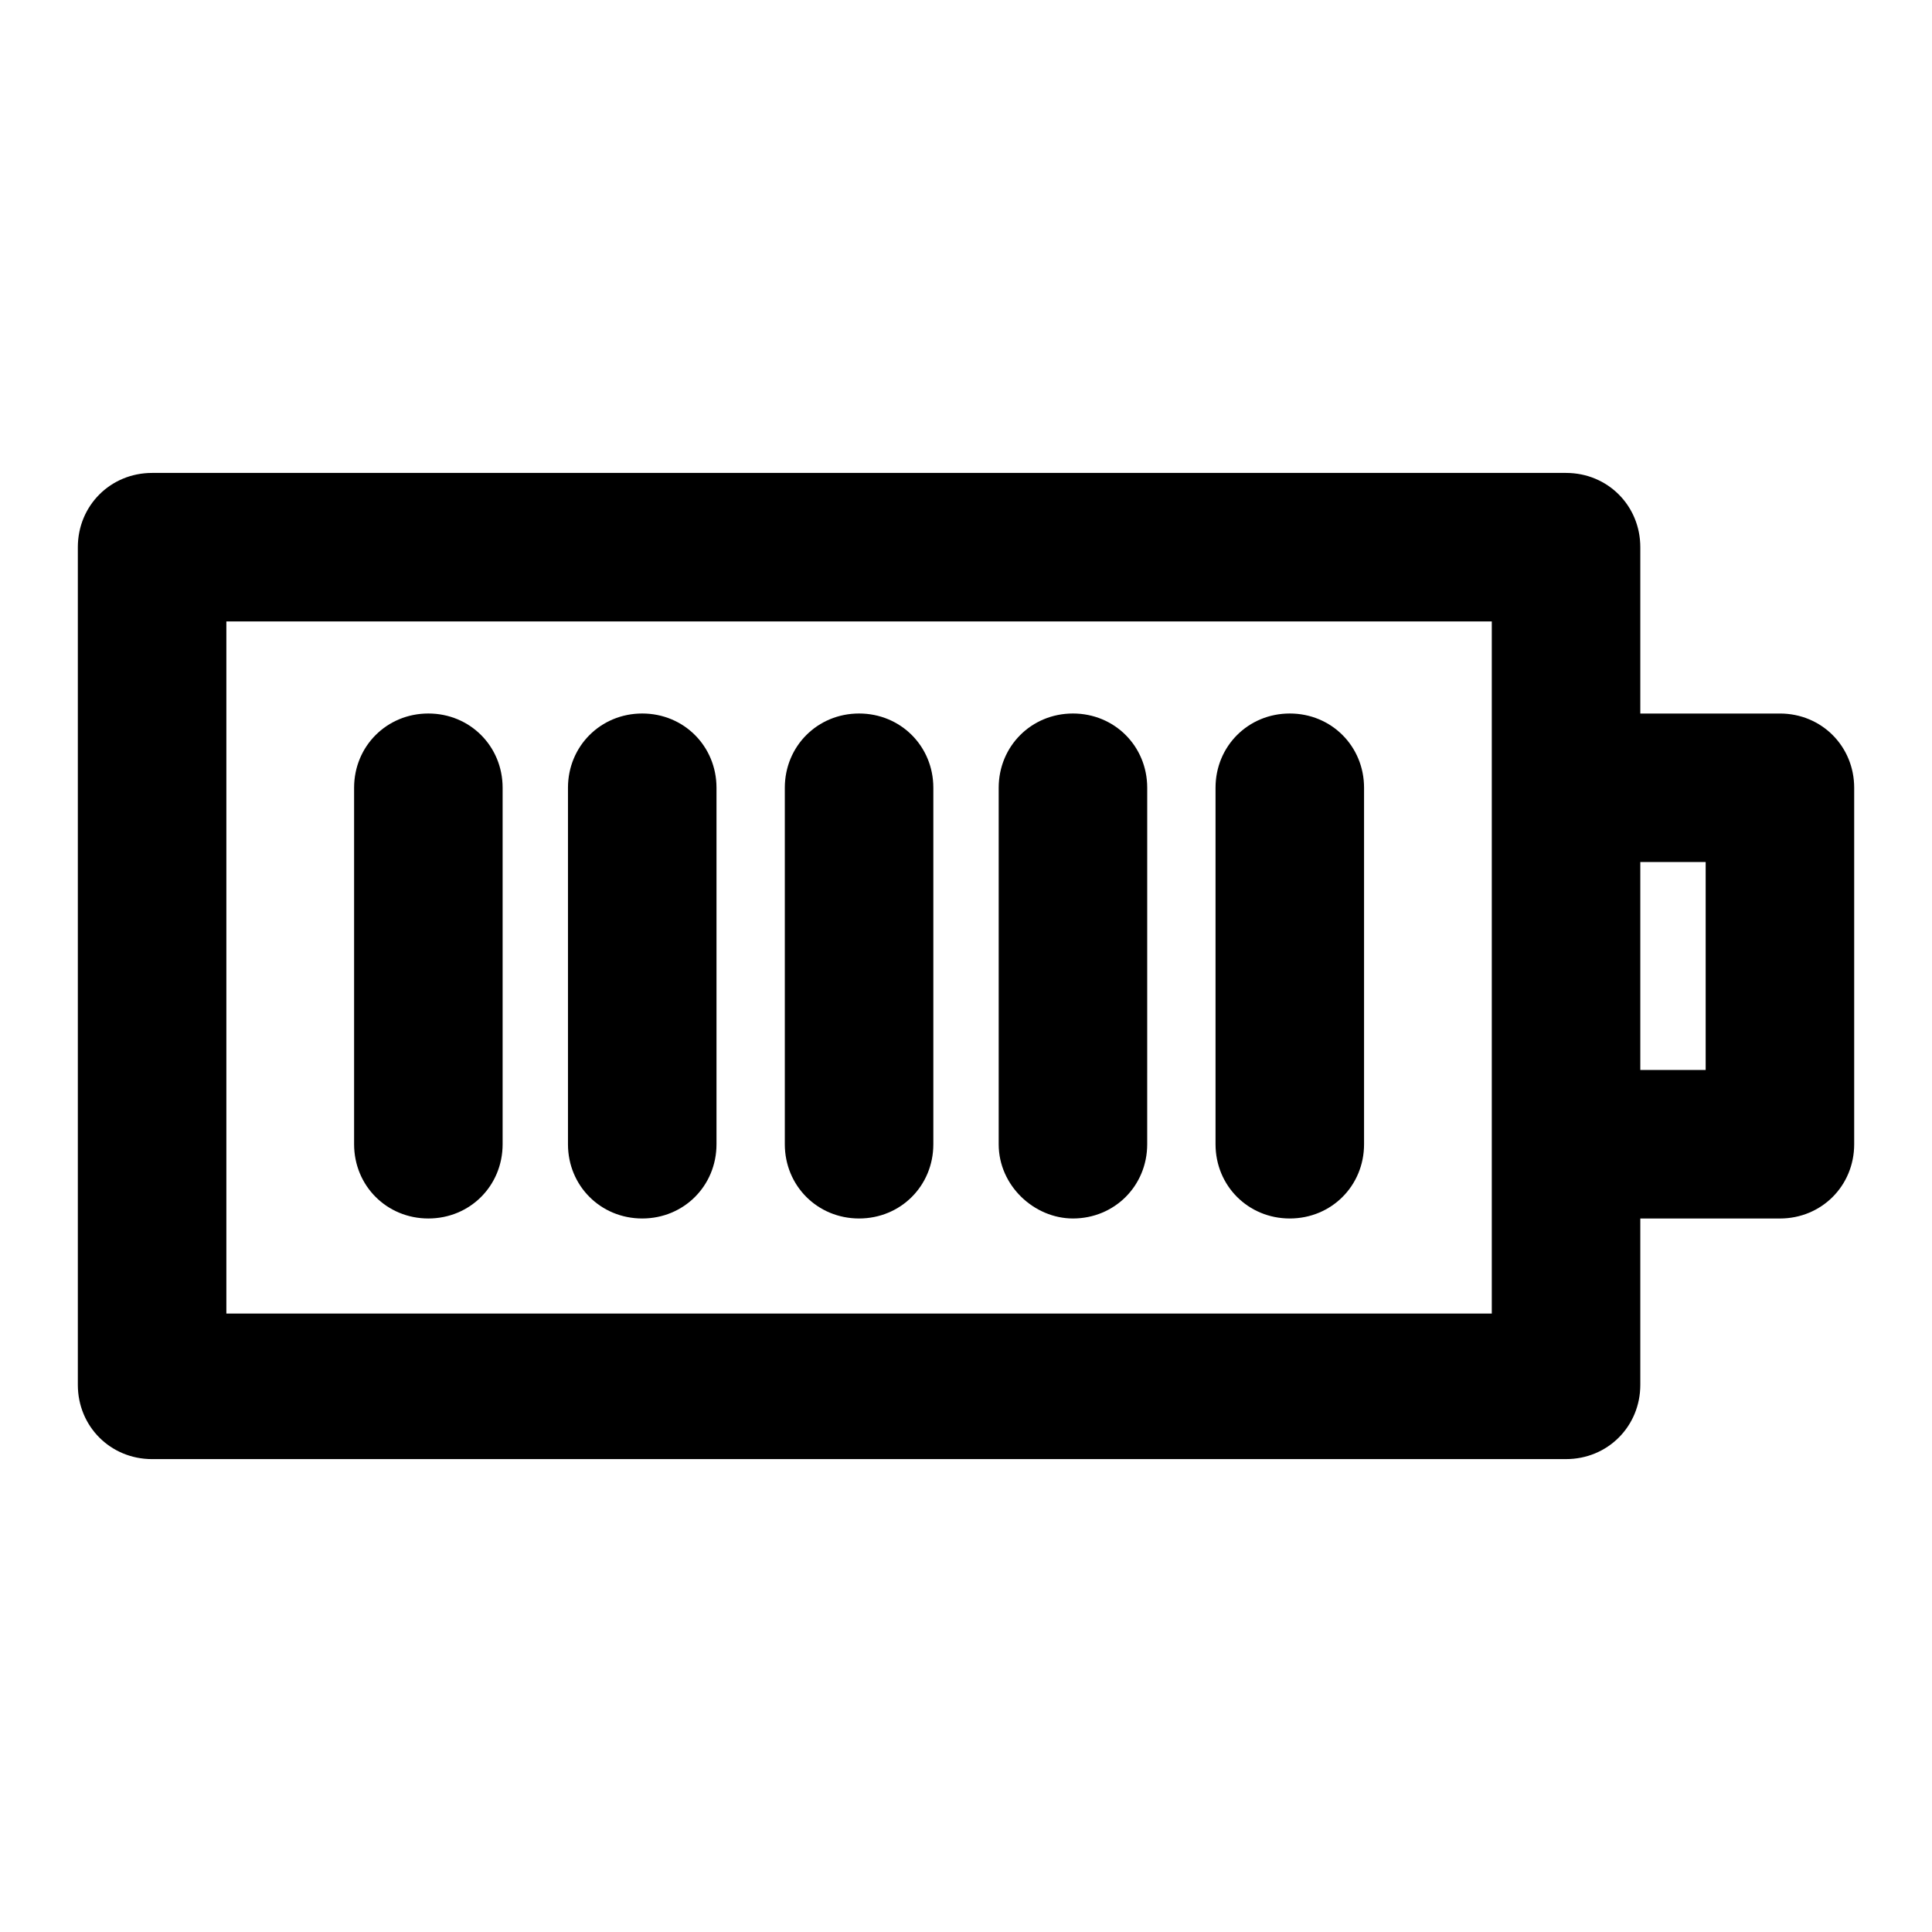 <?xml version="1.0" encoding="UTF-8"?>
<!-- Uploaded to: SVG Repo, www.svgrepo.com, Generator: SVG Repo Mixer Tools -->
<svg fill="#000000" width="800px" height="800px" version="1.1" viewBox="144 144 512 512" xmlns="http://www.w3.org/2000/svg">
 <path d="m237.84 447.23v-94.465c0-11.02 8.66-19.68 19.68-19.68s19.68 8.66 19.68 19.68v94.465c0 11.02-8.66 19.68-19.68 19.68-11.023 0-19.68-8.66-19.68-19.68zm76.359 19.68c11.02 0 19.68-8.66 19.68-19.68v-94.465c0-11.02-8.66-19.68-19.68-19.68-11.02 0-19.68 8.66-19.68 19.68v94.465c-0.004 11.02 8.656 19.68 19.68 19.68zm57.465 0c11.02 0 19.68-8.66 19.68-19.68v-94.465c0-11.02-8.66-19.68-19.68-19.68-11.02 0-19.68 8.66-19.68 19.68v94.465c0 11.02 8.656 19.68 19.68 19.68zm56.676 0c11.02 0 19.68-8.66 19.68-19.68l0.004-94.465c0-11.02-8.66-19.68-19.68-19.68-11.02 0-19.68 8.66-19.68 19.68v94.465c-0.004 11.02 9.445 19.68 19.676 19.68zm57.469 0c11.02 0 19.68-8.66 19.68-19.68v-94.465c0-11.02-8.66-19.68-19.68-19.68-11.02 0-19.68 8.66-19.68 19.68v94.465c0 11.02 8.656 19.68 19.68 19.68zm149.57-114.14v94.465c0 11.02-8.66 19.68-19.68 19.68h-37v44.082c0 11.02-8.66 19.68-19.68 19.68l-374.71 0.004c-11.02 0-19.68-8.66-19.68-19.68v-221.99c0-11.02 8.66-19.68 19.68-19.68h374.71c11.02 0 19.68 8.66 19.68 19.68v44.082h37c11.02 0 19.68 8.66 19.68 19.68zm-96.039-44.082h-335.35v183.42h335.35zm56.68 63.762h-17.32v55.105h17.32z"/>
</svg>